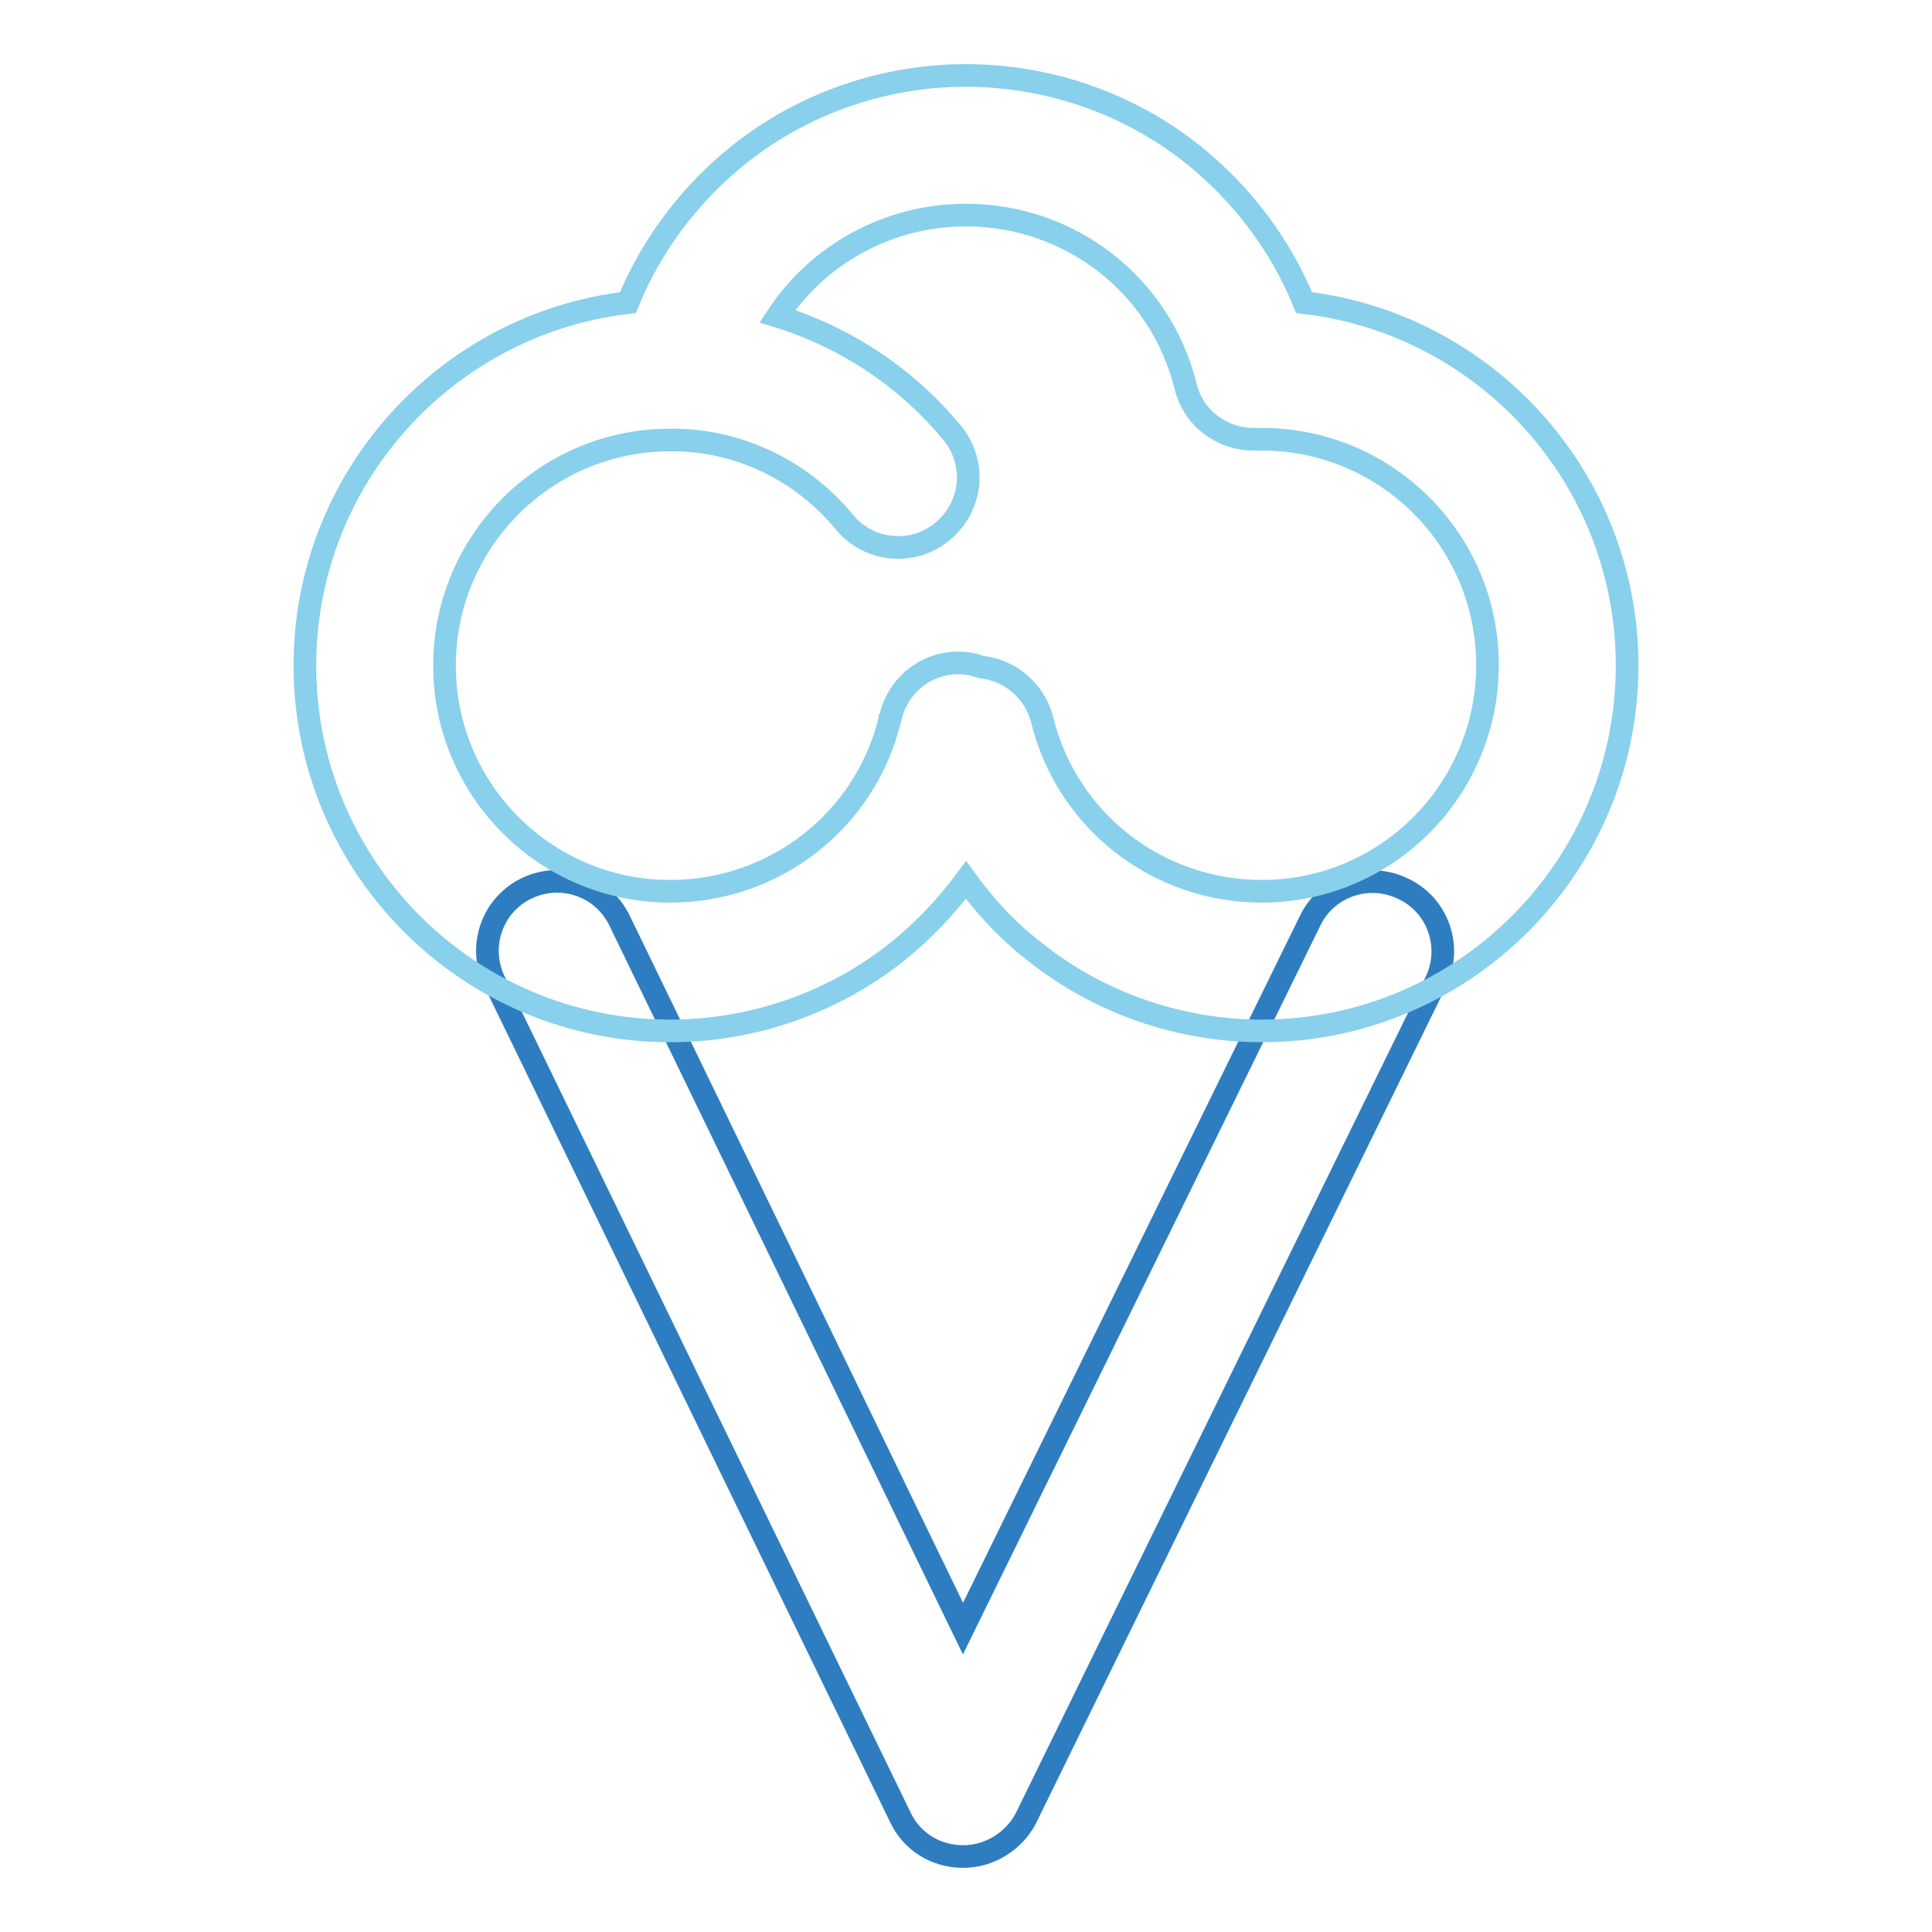 <?xml version="1.0" encoding="utf-8"?>
<!-- Svg Vector Icons : http://www.onlinewebfonts.com/icon -->
<!DOCTYPE svg PUBLIC "-//W3C//DTD SVG 1.1//EN" "http://www.w3.org/Graphics/SVG/1.1/DTD/svg11.dtd">
<svg version="1.1" xmlns="http://www.w3.org/2000/svg" xmlns:xlink="http://www.w3.org/1999/xlink" x="0px" y="0px" viewBox="0 0 256 256" enable-background="new 0 0 256 256" xml:space="preserve">
<g> <path stroke-width="3" fill-opacity="0" stroke="#2e7dc1"  d="M127.6,246L127.6,246c-3.6,0-6.8-2-8.3-5.2L65.5,130c-2.2-4.6-0.3-10.1,4.3-12.3c4.6-2.2,10.1-0.3,12.3,4.3 l45.5,93.8l46-93.8c2.2-4.6,7.8-6.5,12.4-4.2c4.6,2.2,6.5,7.8,4.2,12.4l-54.3,110.8C134.3,244,131.1,246,127.6,246L127.6,246z"/> <path stroke-width="3" fill-opacity="0" stroke="#88d0ec"  d="M172.8,40.1c-3.1-7.6-8.2-14.4-14.7-19.6C149.6,13.7,138.9,10,128,10c-10.9,0-21.6,3.7-30.1,10.5 c-6.5,5.2-11.6,12-14.7,19.6c-24.1,2.8-42.8,23.3-42.8,48.1c0,26.7,21.7,48.4,48.4,48.4c10.9,0,21.6-3.7,30.1-10.5 c3.5-2.8,6.5-6,9.1-9.5c2.6,3.6,5.6,6.8,9.1,9.5c8.5,6.8,19.2,10.5,30.1,10.5c26.7,0,48.4-21.7,48.4-48.4 C215.6,63.4,196.9,42.9,172.8,40.1L172.8,40.1z M167.2,118.1c-13.8,0-25.8-9.3-29.1-22.7c-1-3.9-4.3-6.6-8-7 c-0.3-0.1-0.7-0.2-1-0.3c-5-1.2-9.9,1.9-11.1,6.9c0,0.1,0,0.2-0.1,0.3l0,0.1c-3.3,13.4-15.3,22.7-29.1,22.7 c-16.5,0-29.9-13.4-29.9-29.9c0-16.5,13.4-29.9,29.9-29.9c0.3,0,0.6,0,0.9,0h0c8.6,0.2,16.7,4.2,22.2,10.9c3.2,3.9,9.1,4.5,13,1.2 c2.2-1.8,3.4-4.5,3.4-7.1c0-2.1-0.7-4.2-2.1-5.9c-6-7.3-14.1-12.7-23.2-15.5c5.4-8.2,14.7-13.4,25-13.4c13.8,0,25.8,9.3,29.1,22.7 c1,4.2,4.9,7.1,9.2,7c0.3,0,0.6,0,0.9,0c16.5,0,29.9,13.4,29.9,29.9C197.1,104.7,183.7,118.1,167.2,118.1L167.2,118.1z"/></g>
</svg>
